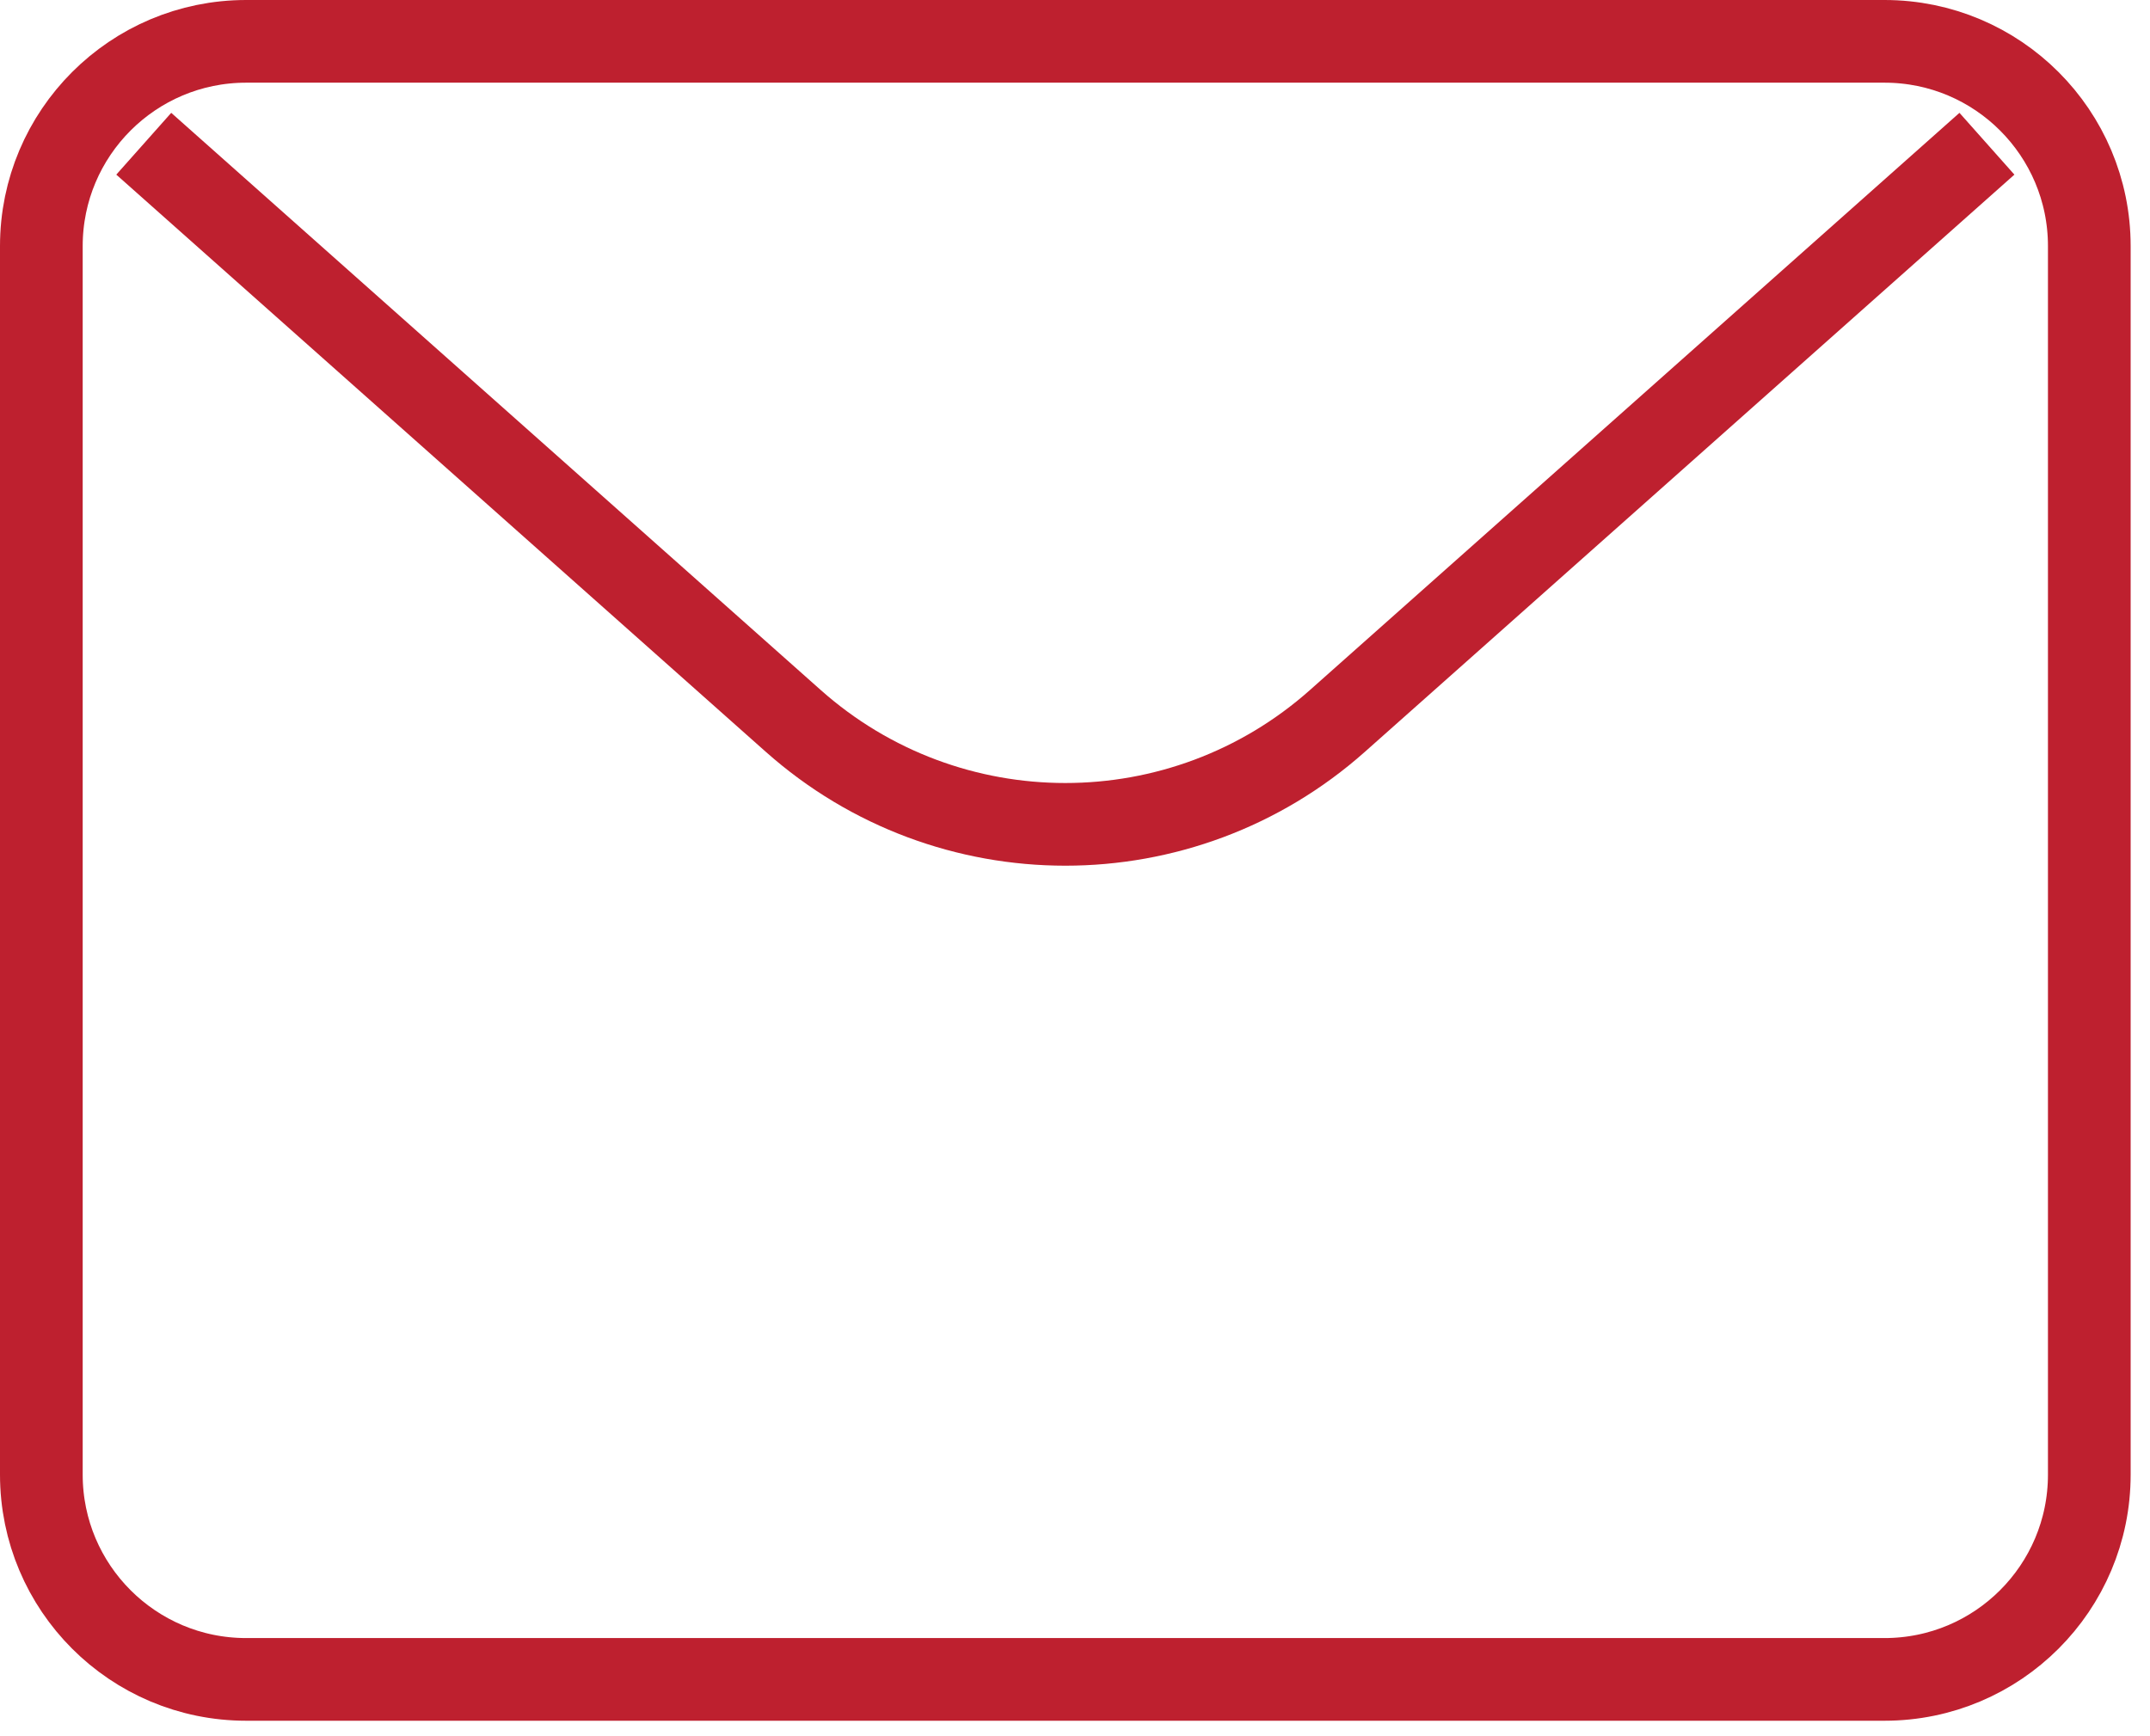 <svg width="52" height="42" viewBox="0 0 52 42" fill="none" xmlns="http://www.w3.org/2000/svg">
<path d="M1 5.953C1 3.218 3.218 1 5.953 1H45.579C48.315 1 50.532 3.218 50.532 5.953V35.673C50.532 38.408 48.315 40.626 45.579 40.626H5.953C3.218 40.626 1 38.408 1 35.673V5.953Z" stroke="#BE202F" stroke-width="2" stroke-linecap="round" stroke-linejoin="round"/>
<path d="M3.477 3.477L19.185 17.439C22.938 20.776 28.594 20.776 32.348 17.439L48.056 3.477" stroke="#BE202F" stroke-width="2" stroke-linejoin="round"/>
</svg>
